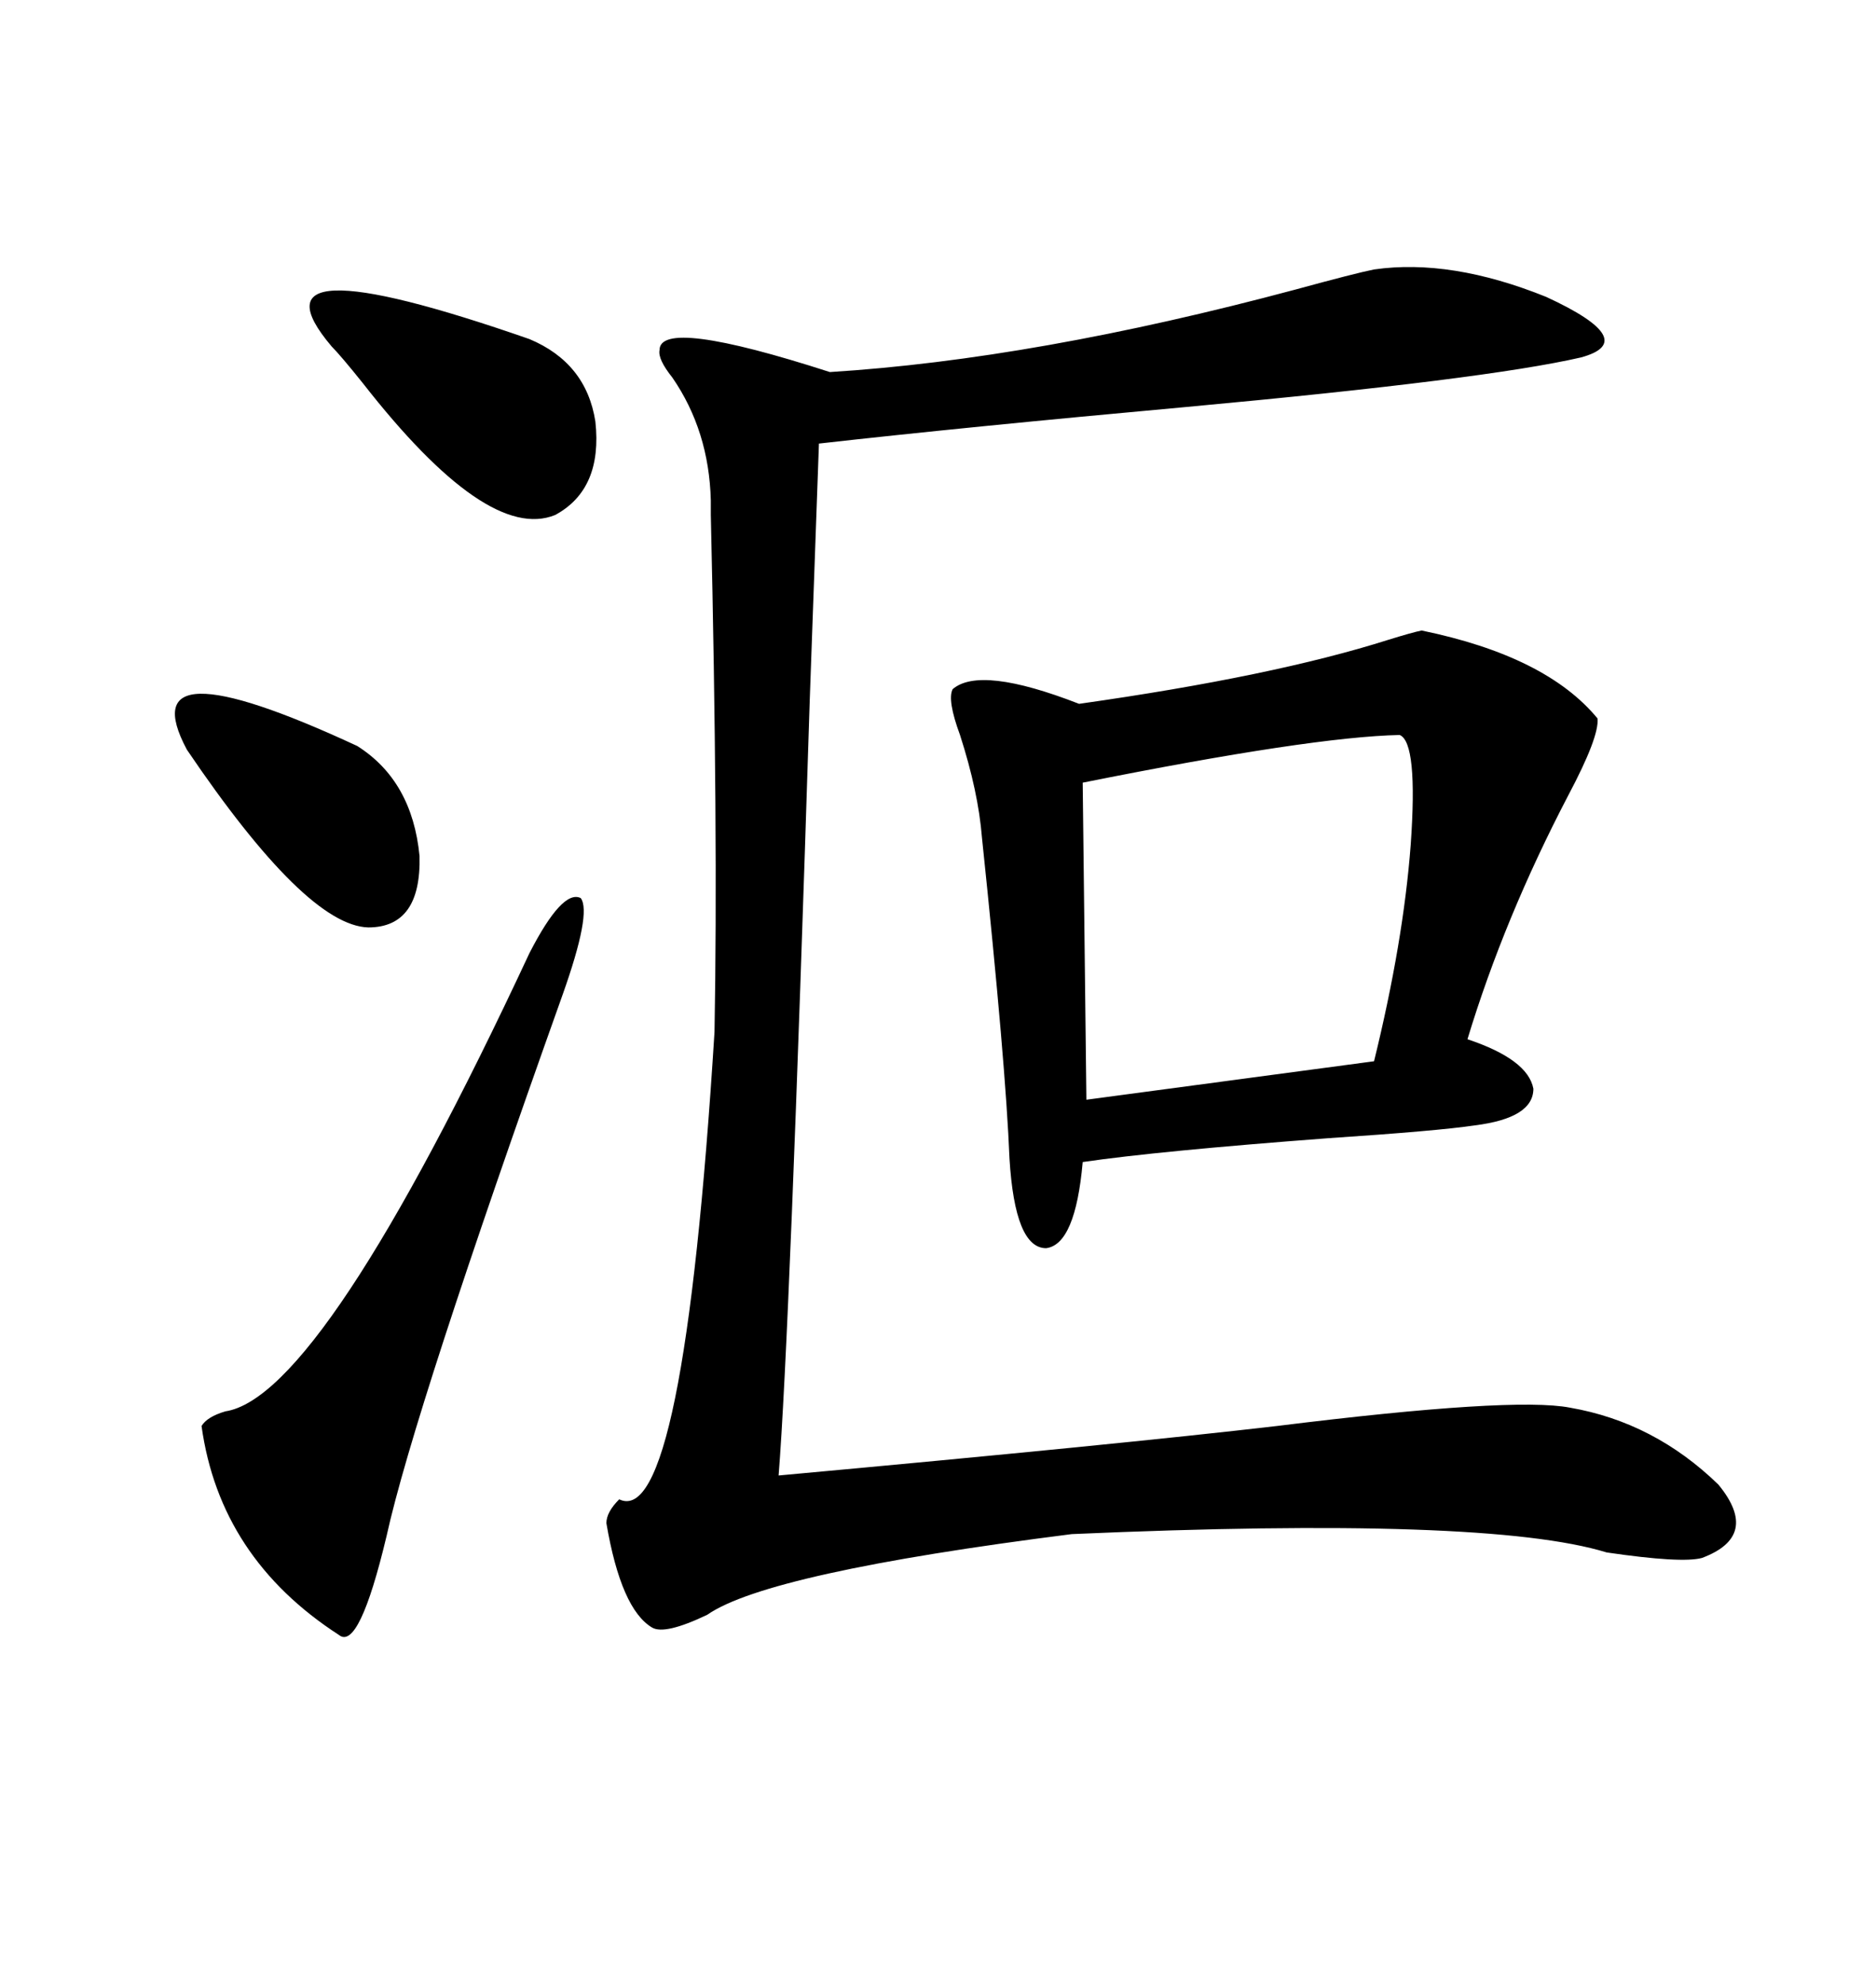 <svg xmlns="http://www.w3.org/2000/svg" xmlns:xlink="http://www.w3.org/1999/xlink" width="300" height="317.285"><path d="M219.73 43.07L219.73 43.07Q232.03 41.31 247.27 47.46L247.27 47.46Q262.50 54.49 252.83 57.13L252.83 57.13Q237.60 60.64 189.84 65.04L189.84 65.04Q154.39 68.26 130.96 70.90L130.96 70.90Q130.66 79.39 129.49 111.91L129.49 111.91Q126.27 213.87 124.51 235.84L124.51 235.84Q179.00 230.86 204.20 227.93L204.20 227.93Q241.99 223.24 251.07 225L251.07 225Q264.55 227.34 274.80 237.30L274.80 237.30Q281.54 245.51 272.17 249.02L272.17 249.02Q268.95 249.90 256.93 248.14L256.93 248.14Q237.89 242.29 171.39 245.21L171.39 245.21Q122.75 251.37 113.09 258.11L113.09 258.11Q106.35 261.33 104.30 260.16L104.30 260.16Q99.32 257.23 96.97 243.46L96.97 243.46Q96.97 241.70 99.02 239.65L99.02 239.65Q109.28 244.63 114.26 164.94L114.26 164.94Q114.84 133.01 113.67 82.32L113.67 82.32Q113.67 79.98 113.67 79.98L113.67 79.98Q113.38 68.85 107.52 60.35L107.52 60.35Q105.18 57.42 105.47 55.96L105.47 55.96Q105.47 50.68 132.71 59.47L132.71 59.47Q165.53 57.42 207.13 46.29L207.13 46.29Q216.80 43.65 219.73 43.07ZM227.34 100.78L227.34 100.78Q247.27 104.88 255.47 114.84L255.47 114.84Q255.76 117.77 250.78 127.15L250.78 127.15Q240.53 146.78 234.67 166.11L234.67 166.11Q244.34 169.34 245.21 174.02L245.21 174.02Q245.21 178.71 235.84 179.88L235.84 179.88Q229.98 180.76 212.40 181.93L212.40 181.93Q185.16 183.98 173.14 185.74L173.14 185.74Q171.97 198.93 167.29 199.51L167.29 199.51Q162.30 199.51 161.43 185.16L161.43 185.16Q160.84 170.21 157.03 133.89L157.03 133.89Q156.45 126.56 153.52 117.48L153.52 117.48Q151.46 111.91 152.34 110.16L152.34 110.16Q156.74 106.35 172.56 112.50L172.56 112.50Q203.61 108.11 222.07 102.25L222.07 102.25Q225.88 101.07 227.34 100.78ZM223.83 117.48L223.83 117.48Q209.77 117.77 173.14 125.10L173.14 125.10L173.73 175.78L219.73 169.63Q224.41 150.59 225.59 135.06L225.59 135.06Q226.76 118.65 223.83 117.48ZM84.67 152.34L84.67 152.34Q89.94 142.09 92.87 143.55L92.87 143.55Q94.63 145.90 89.94 159.08L89.94 159.08Q66.21 225.59 61.82 245.51L61.82 245.51Q57.42 263.96 54.20 261.33L54.20 261.33Q35.16 249.02 32.23 227.93L32.23 227.93Q33.11 226.46 36.04 225.59L36.04 225.59Q51.56 223.24 84.67 152.34ZM53.03 55.37L53.03 55.37Q38.38 38.09 84.67 54.20L84.67 54.20Q93.75 58.01 95.21 67.38L95.21 67.38Q96.39 78.22 88.77 82.32L88.77 82.32Q77.93 86.72 58.01 61.23L58.01 61.23Q54.49 56.84 53.03 55.37ZM57.13 119.24L57.13 119.24Q65.92 124.80 67.09 136.82L67.09 136.82Q67.38 148.24 58.89 148.24L58.89 148.24Q48.93 147.95 29.88 119.82L29.88 119.82Q20.51 102.25 57.13 119.24Z"/></svg>

